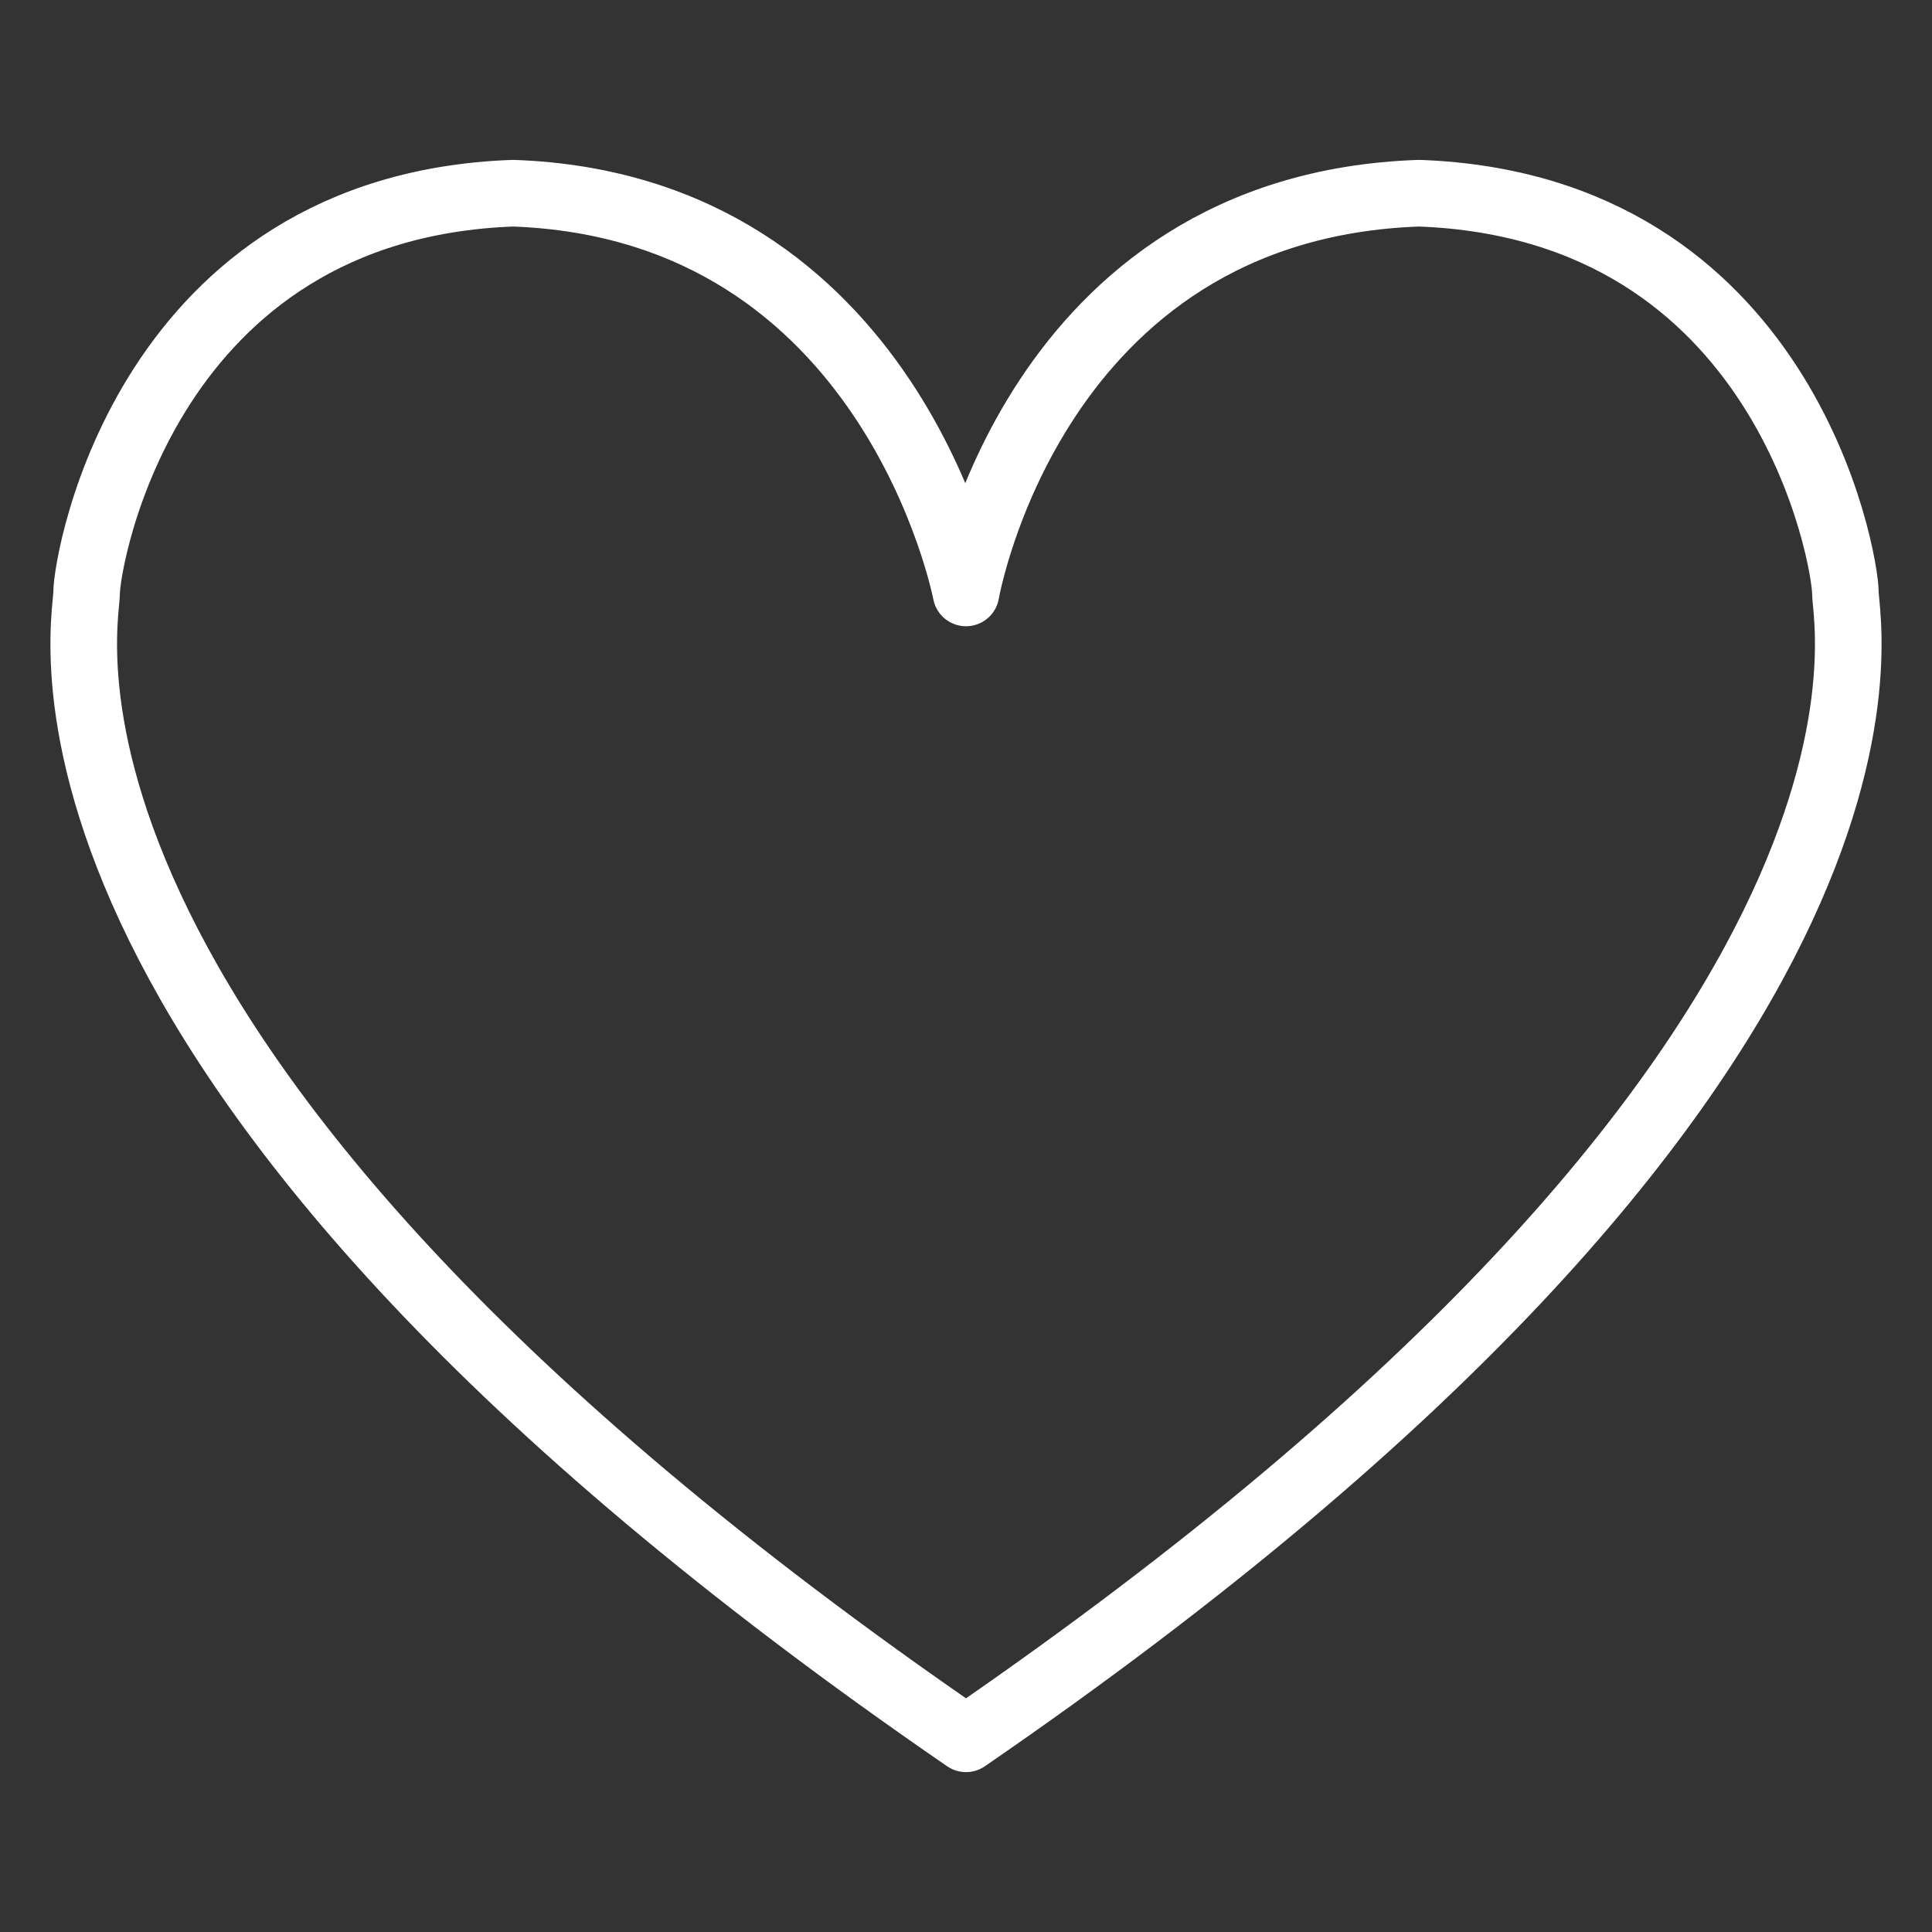 <?xml version="1.0" encoding="UTF-8"?>
<svg id="_レイヤー_2" data-name="レイヤー 2" xmlns="http://www.w3.org/2000/svg" viewBox="0 0 29 29">
  <rect x="0" y="0" width="29" height="29" fill="#333333" stroke="none"/>
  <defs>
    <style>
      .cls-1 {
        stroke: #fff;
        stroke-linejoin: round;
      }

      .cls-1, .cls-2 {
        fill: none;
      }

      .cls-2 {
        stroke-width: 0px;
      }
    </style>
  </defs>
  <g id="_レイヤー_1-2" data-name="レイヤー 1">
    <g>
      <path class="cls-1" d="M27.7,8.9c0-.5-.9-5.8-6.4-6-5.8.2-6.8,6-6.8,6,0,0-1.1-5.8-6.8-6-5.5.2-6.4,5.5-6.4,6,0,.5-1.5,7.1,13.2,17.2,14.7-10.1,13.2-16.7,13.2-17.2Z"/>
      <rect class="cls-2" width="29" height="29"/>
    </g>
  </g>
</svg>